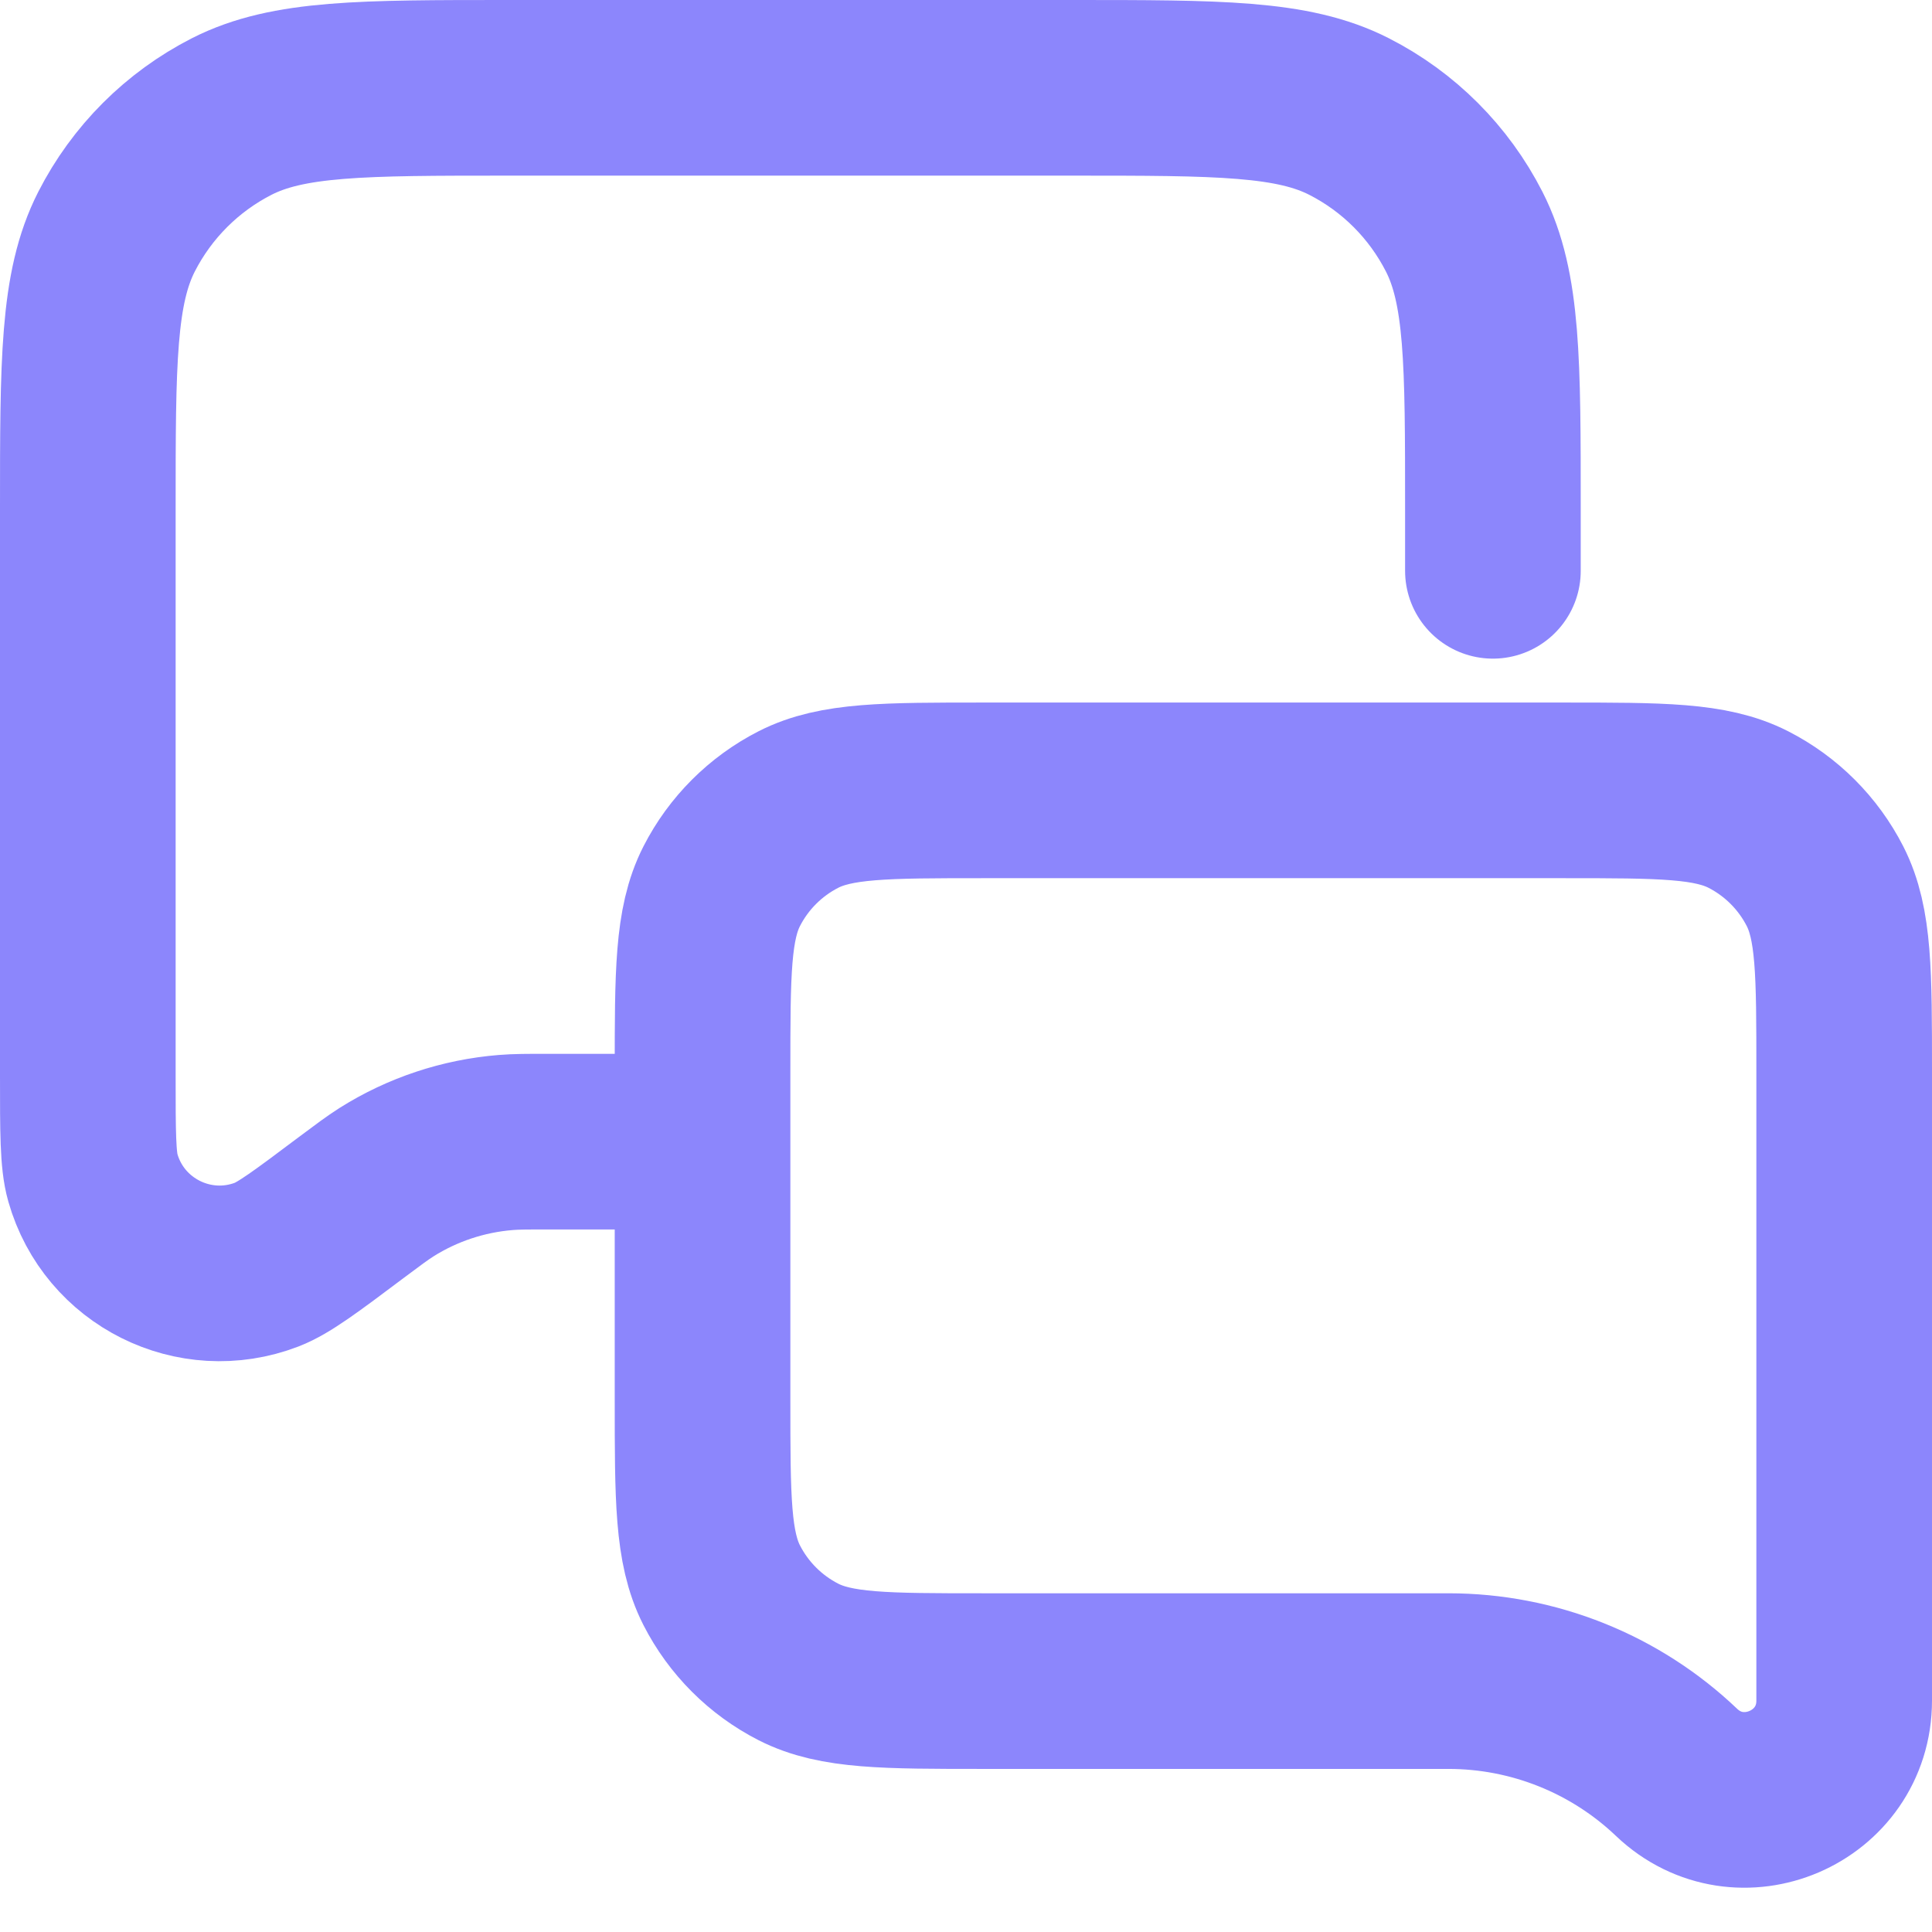 <?xml version="1.0" encoding="utf-8"?>
<svg xmlns="http://www.w3.org/2000/svg" fill="none" height="100%" overflow="visible" preserveAspectRatio="none" style="display: block;" viewBox="0 0 22 22" width="100%">
<path d="M8 13H6.25C6.003 13 5.879 13 5.759 13.01C5.276 13.049 4.809 13.204 4.399 13.463C4.297 13.528 4.198 13.602 4 13.75V13.75C3.489 14.134 3.233 14.325 3.038 14.4C2.215 14.716 1.298 14.258 1.057 13.41C1 13.209 1 12.889 1 12.25V5.8C1 4.12 1 3.28 1.327 2.638C1.615 2.074 2.074 1.615 2.638 1.327C3.28 1 4.12 1 5.8 1H12.2C13.88 1 14.72 1 15.362 1.327C15.927 1.615 16.385 2.074 16.673 2.638C17 3.28 17 4.12 17 5.8V6V6.5M19.091 20.182V20.182C19.81 20.867 21 20.357 21 19.364V12.2C21 11.08 21 10.52 20.782 10.092C20.59 9.716 20.284 9.41 19.908 9.218C19.48 9 18.92 9 17.8 9H11.2C10.08 9 9.52 9 9.092 9.218C8.716 9.41 8.41 9.716 8.218 10.092C8 10.52 8 11.08 8 12.2V15.943C8 17.063 8 17.623 8.218 18.051C8.41 18.427 8.716 18.733 9.092 18.925C9.52 19.143 10.08 19.143 11.2 19.143H16.494C17.461 19.143 18.391 19.515 19.091 20.182Z" id="Vector" stroke="#8C86FC" stroke-linecap="round" stroke-width="2"/>
</svg>